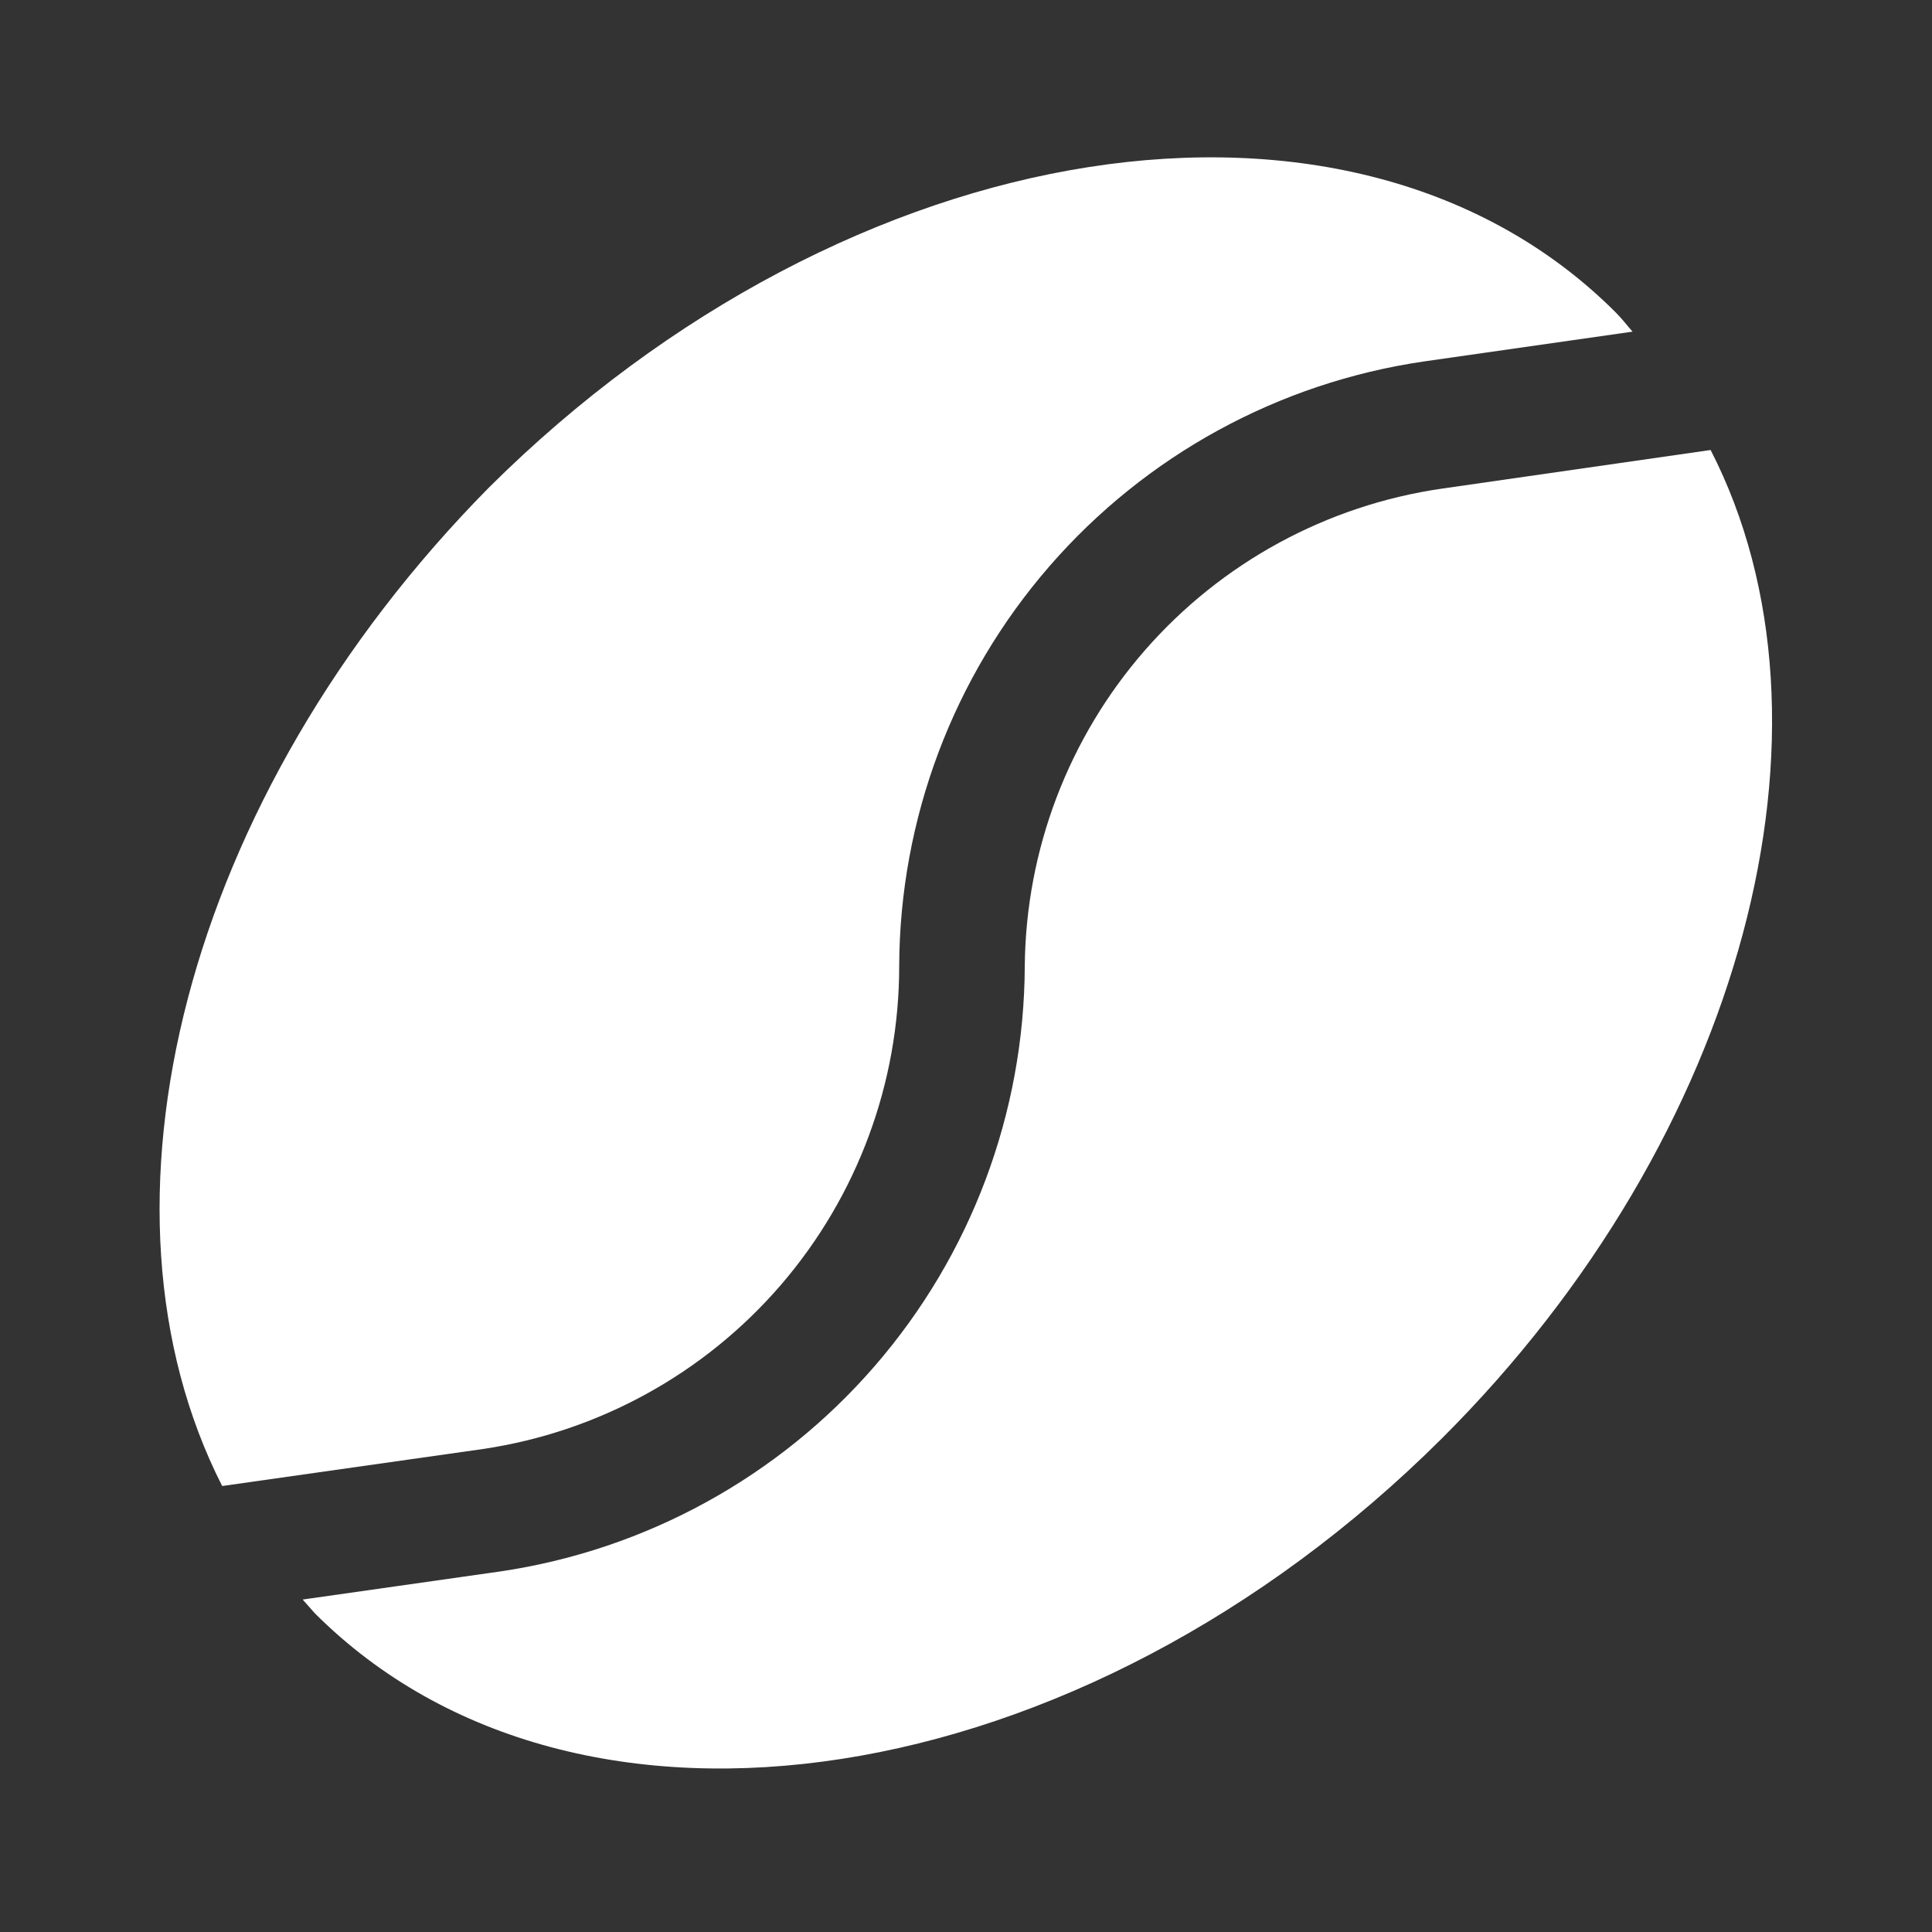 <svg width="50" height="50" viewBox="0 0 50 50" fill="none" xmlns="http://www.w3.org/2000/svg">
<rect x="0" y="0" width="50" height="50" fill="#333333" stroke="none"/>
<path d="M12.5 37.5C15.496 37.055 18.233 35.548 20.21 33.253C22.187 30.958 23.273 28.029 23.271 25C23.286 21.198 24.665 17.527 27.158 14.656C29.651 11.784 33.091 9.903 36.854 9.354L42.25 8.583C42.104 8.417 41.979 8.25 41.812 8.083C35.021 1.292 21.979 3.333 12.646 12.625C4.75 20.625 2.083 31.25 5.75 38.458L12.5 37.5Z" fill="white"/>
<path d="M26.521 25C26.507 28.802 25.132 32.473 22.643 35.347C20.155 38.221 16.719 40.109 12.959 40.667L7.833 41.396L8.146 41.75C14.938 48.542 27.979 46.521 37.313 37.229C45.167 29.396 47.917 18.75 44.271 11.646L37.313 12.646C34.336 13.078 31.611 14.561 29.632 16.827C27.653 19.093 26.549 21.992 26.521 25Z" fill="white"/>
</svg>
